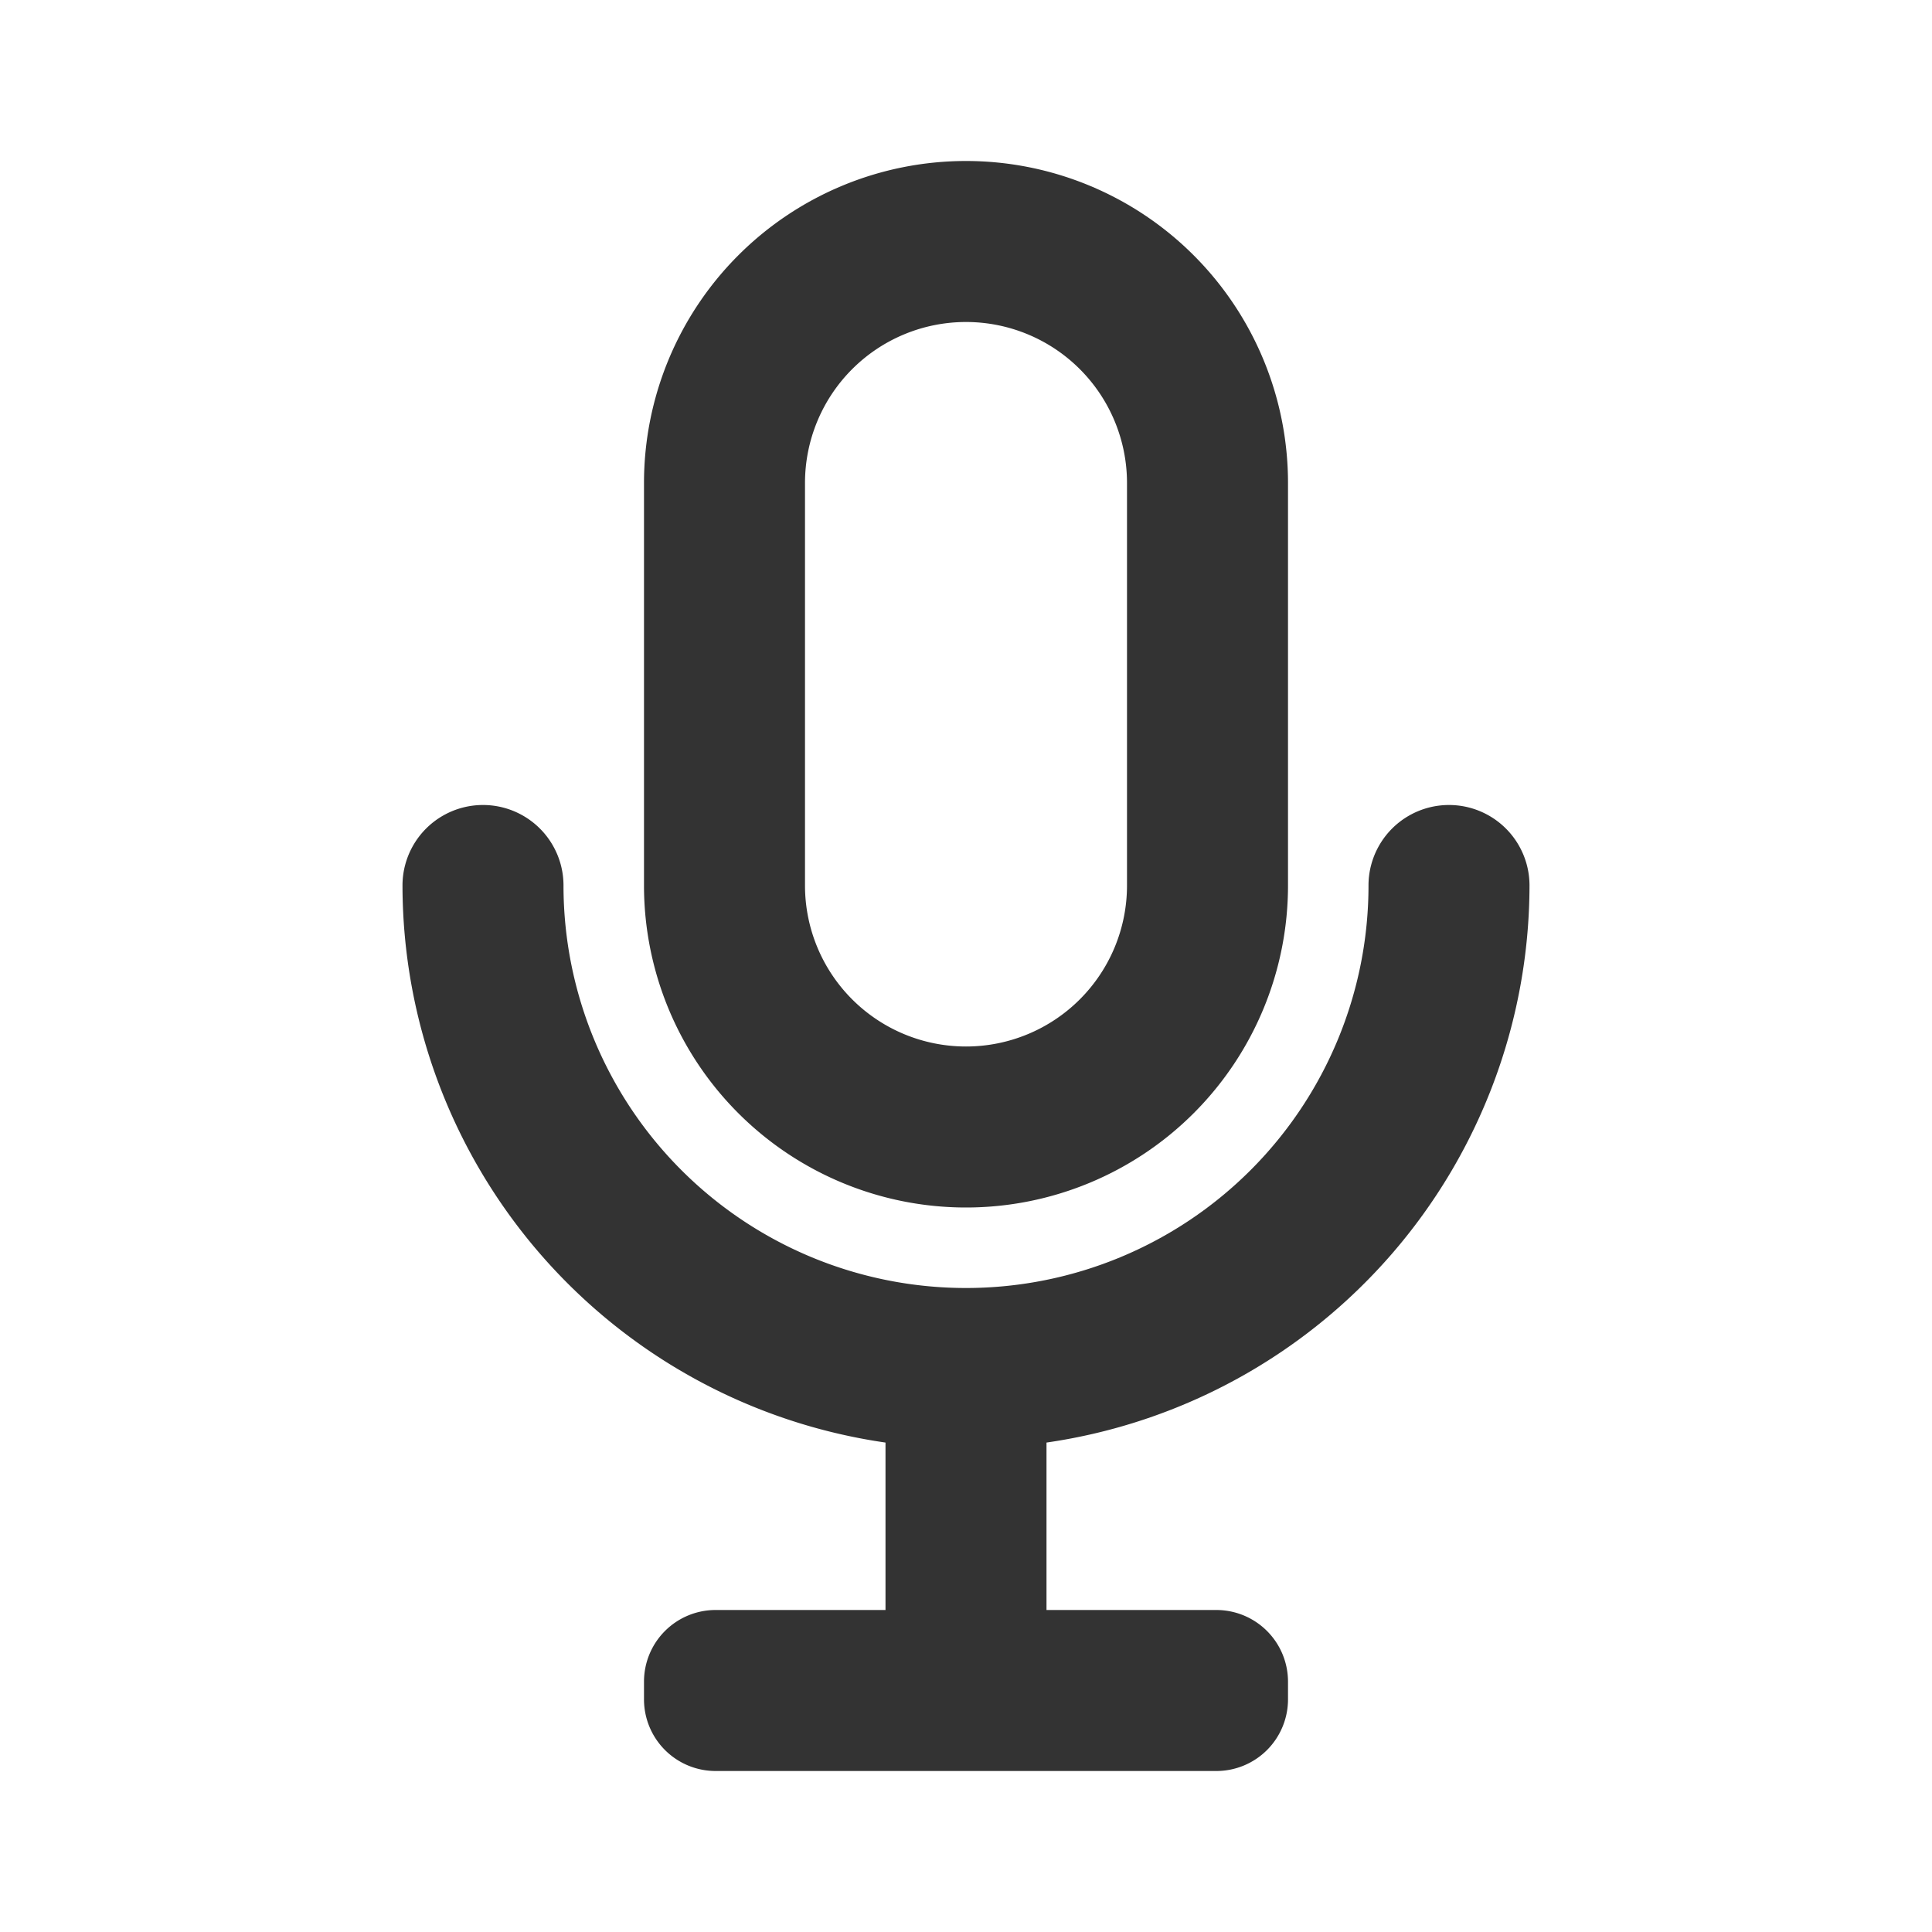 <svg id="mic" xmlns="http://www.w3.org/2000/svg" width="42" height="42" viewBox="0 0 42 42">
  <rect id="Rectangle_69" data-name="Rectangle 69" width="42" height="42" fill="#333" opacity="0"/>
  <path id="Path_344" data-name="Path 344" d="M15,24.75a7,7,0,0,0,7-7V9A7,7,0,0,0,8,9v8.75A7,7,0,0,0,15,24.75ZM11.5,9a3.5,3.5,0,0,1,7,0v8.75a3.5,3.5,0,0,1-7,0Z" transform="translate(6 1.5)" fill="#333"/>
  <path id="Path_345" data-name="Path 345" d="M29.5,11.75a1.75,1.75,0,0,0-3.5,0,8.75,8.75,0,0,1-17.5,0,1.75,1.75,0,0,0-3.5,0A12.25,12.25,0,0,0,15.5,23.86V27.5H11.808a1.557,1.557,0,0,0-1.558,1.557v.385A1.557,1.557,0,0,0,11.807,31H22.693a1.557,1.557,0,0,0,1.557-1.557v-.385A1.558,1.558,0,0,0,22.692,27.5H19V23.86A12.25,12.25,0,0,0,29.5,11.75Z" transform="translate(3.75 7.5)" fill="#333"/>
</svg>
